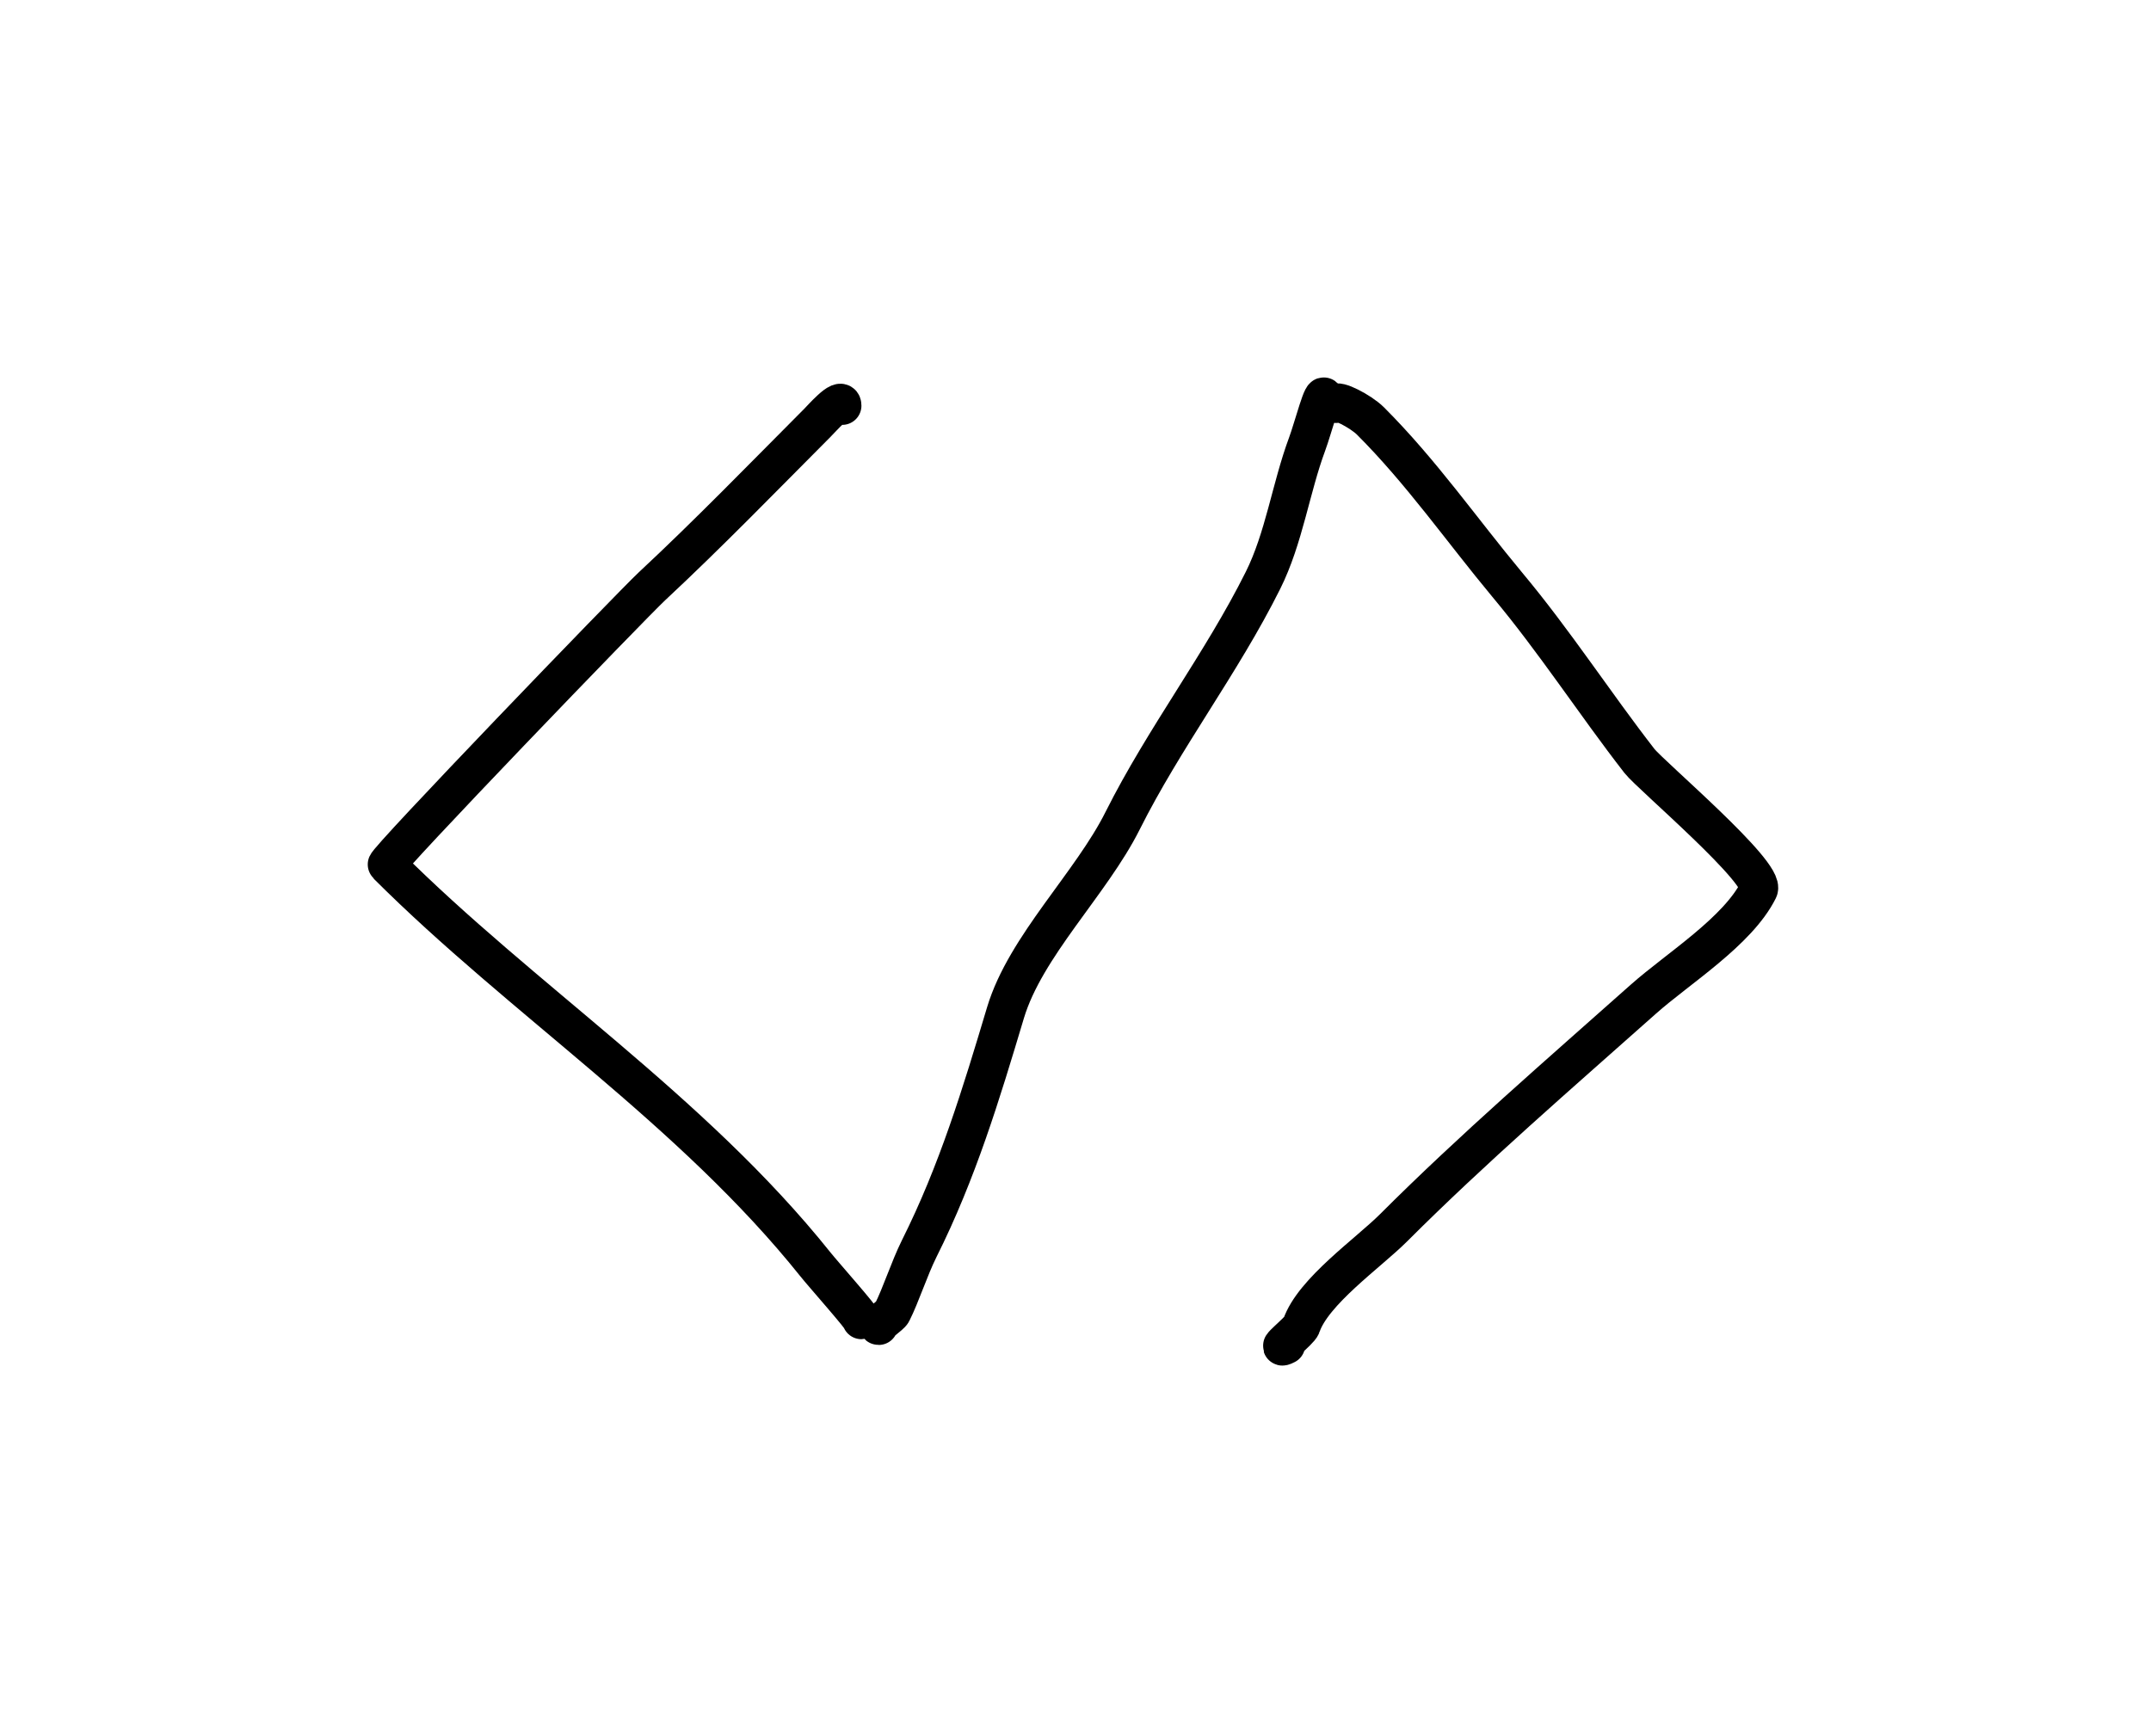 <svg version="1.1" xmlns="http://www.w3.org/2000/svg" width="111.966" height="90.387"> <path d="M43.84,21.12C43.84,20.55,42.71,21.86,42.54,22.02C39.70,24.87,36.88,27.78,33.94,30.52C32.83,31.56,20.00,44.88,20.14,45.02C27.18,52.06,36.02,57.79,42.44,65.82C42.82,66.30,44.97,68.72,44.84,68.72" stroke="#000000" fill="none" stroke-width="2" stroke-linecap="round" stroke-linejoin="round" /> <path d="M68.94,20.82C68.94,20.00,68.33,22.35,68.04,23.12C67.19,25.41,66.84,28.02,65.74,30.22C63.59,34.53,60.60,38.41,58.44,42.72C56.80,46.00,53.38,49.26,52.34,52.72C51.07,56.96,49.84,61.03,47.84,65.02C47.33,66.05,46.89,67.43,46.44,68.32C46.36,68.49,45.55,69.02,45.74,69.02" stroke="#000000" fill="none" stroke-width="2" stroke-linecap="round" stroke-linejoin="round" /> <path d="M69.54,21.02C69.54,20.76,70.82,21.40,71.34,21.92C73.99,24.57,76.07,27.57,78.44,30.42C80.94,33.41,82.98,36.58,85.34,39.62C85.92,40.36,91.97,45.48,91.54,46.32C90.46,48.49,87.34,50.42,85.54,52.02C81.18,55.90,76.66,59.80,72.54,63.92C71.23,65.23,68.34,67.24,67.74,69.02C67.66,69.28,66.22,70.39,66.94,70.02" stroke="#000000" fill="none" stroke-width="2" stroke-linecap="round" stroke-linejoin="round" /> </svg>